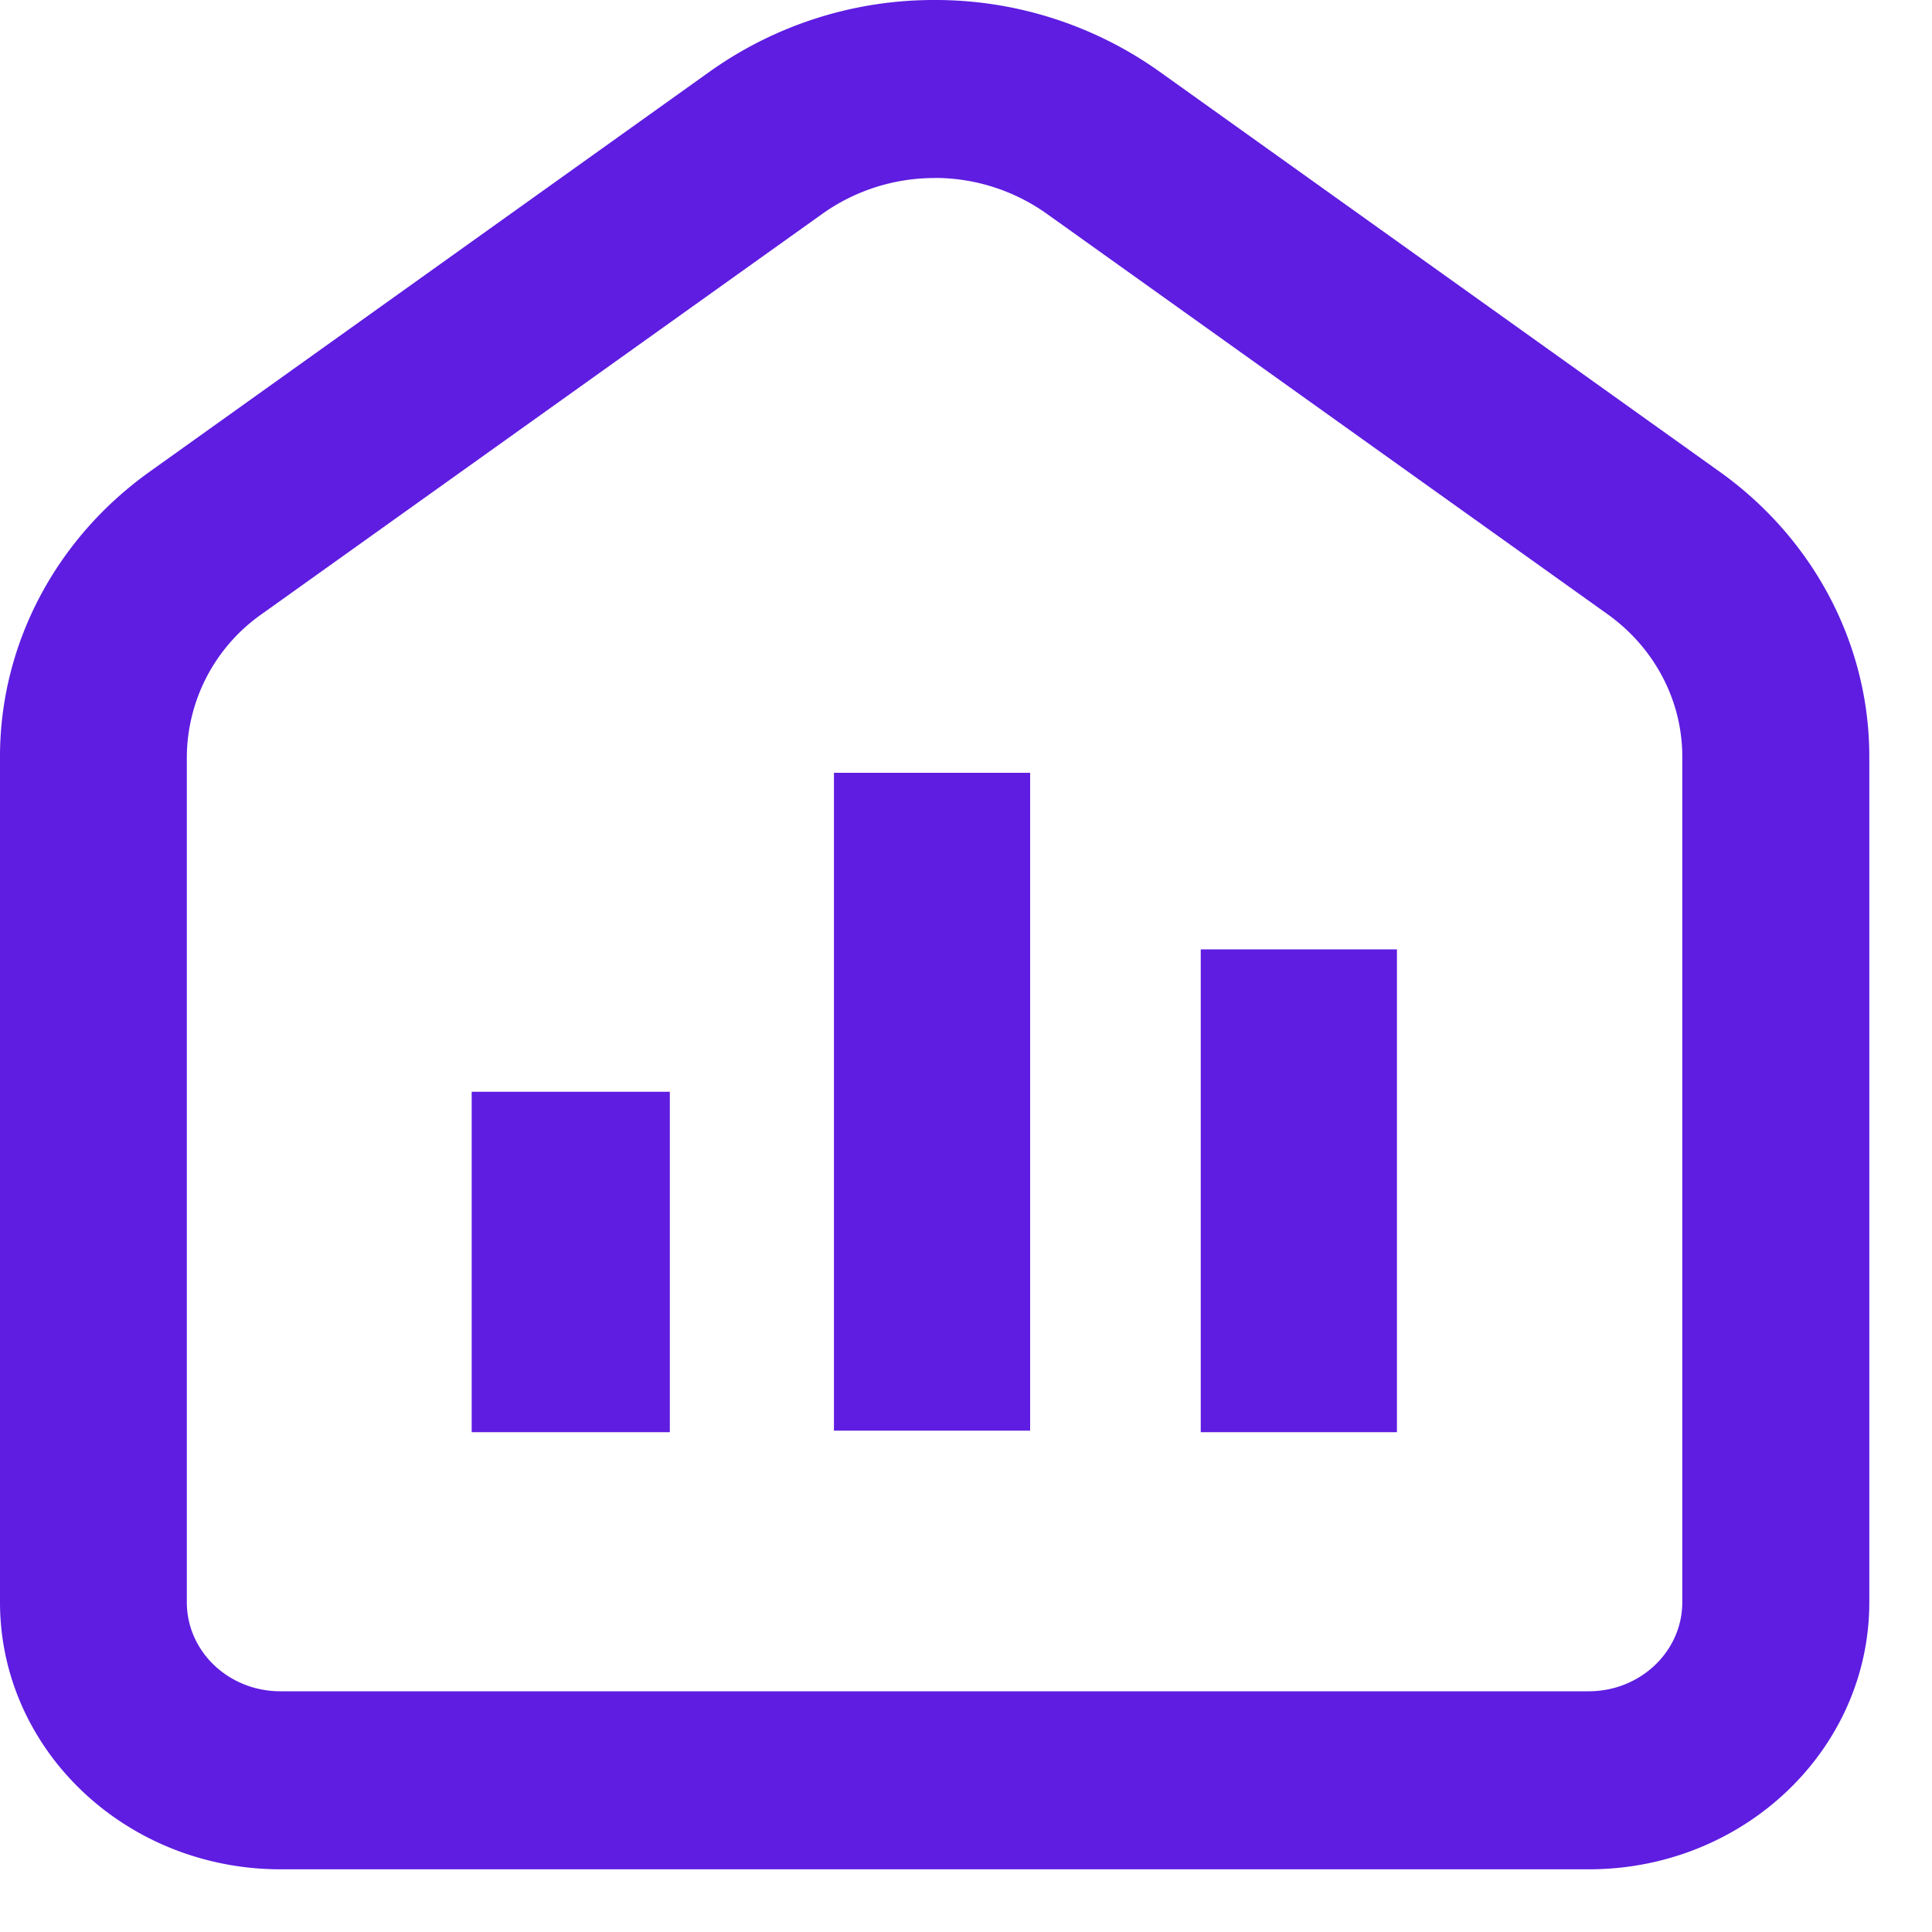<svg xmlns="http://www.w3.org/2000/svg" fill="none" viewBox="0 0 20 20"><path fill="#5e1de1" fill-rule="evenodd" d="M7.353.737A4 4 0 0 1 9.675 0a4 4 0 0 1 2.322.737l5.806 4.147c.974.696 1.548 1.788 1.548 2.948v8.754c0 1.527-1.3 2.765-2.903 2.765H2.903C1.3 19.35 0 18.113 0 16.586V7.832c0-1.16.574-2.252 1.548-2.948zm2.322 1.106a2 2 0 0 0-1.16.369L2.708 6.358a1.82 1.82 0 0 0-.774 1.474v8.754c0 .51.433.922.968.922h13.545c.534 0 .968-.413.968-.922V7.832c0-.58-.287-1.126-.774-1.474l-5.806-4.146a2 2 0 0 0-1.16-.37" clip-rule="evenodd"/><path fill="#5e1de1" d="M4.883 11.302h2.051v3.524H4.883zM8.633 8h2.031v6.81H8.633zM12.43 9.828h2.031v4.998H12.43z"/></svg>
